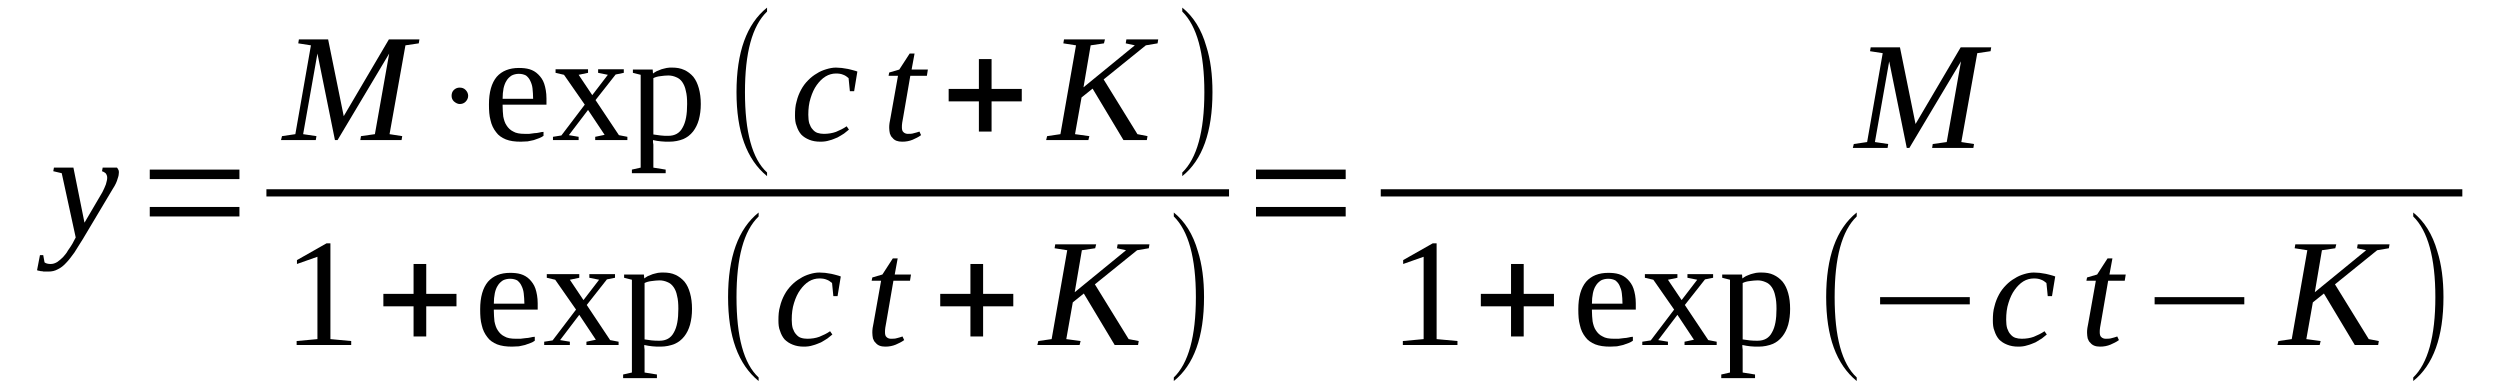<?xml version='1.0' encoding='UTF-8'?>
<!-- This file was generated by dvisvgm 1.15.1 -->
<svg height='34pt' version='1.1' viewBox='0 -34 218 34' width='218pt' xmlns='http://www.w3.org/2000/svg' xmlns:xlink='http://www.w3.org/1999/xlink'>
<defs>
<clipPath id='clip1'>
<path clip-rule='evenodd' d='M0 -33.993H217.914V-0.029H0V-33.993'/>
</clipPath>
</defs>
<g id='page1'>
<g>
<path clip-path='url(#clip1)' d='M4.703 -19.383H6.402L7.367 -14.582L8.926 -17.238C9.066 -17.496 9.152 -17.727 9.234 -17.926C9.293 -18.156 9.348 -18.324 9.348 -18.496C9.348 -18.668 9.293 -18.785 9.207 -18.898C9.094 -18.984 9.008 -19.039 8.895 -19.07L8.953 -19.383H10.199C10.254 -19.328 10.285 -19.27 10.312 -19.211C10.367 -19.125 10.367 -19.039 10.367 -18.957C10.367 -18.812 10.34 -18.641 10.254 -18.41C10.199 -18.184 10.059 -17.867 9.832 -17.527L7.223 -13.152C6.941 -12.723 6.715 -12.324 6.488 -11.98C6.234 -11.637 6.008 -11.32 5.781 -11.094C5.551 -10.836 5.297 -10.637 5.043 -10.52C4.789 -10.379 4.531 -10.32 4.223 -10.32C4.109 -10.32 3.996 -10.32 3.91 -10.32C3.824 -10.32 3.738 -10.32 3.684 -10.348C3.598 -10.348 3.543 -10.348 3.457 -10.379C3.398 -10.379 3.316 -10.406 3.23 -10.434L3.484 -11.75H3.77L3.883 -11.121C3.996 -11.035 4.164 -10.98 4.418 -10.98C4.617 -10.98 4.789 -11.035 4.984 -11.148C5.156 -11.266 5.324 -11.406 5.496 -11.578C5.637 -11.75 5.809 -11.922 5.922 -12.152C6.062 -12.352 6.203 -12.551 6.316 -12.75L6.602 -13.293L5.383 -18.898L4.645 -19.07L4.703 -19.383Z' fill-rule='evenodd'/>
<path clip-path='url(#clip1)' d='M13.059 -15.125V-15.953H20.879V-15.125H13.059ZM13.059 -18.383V-19.211H20.879V-18.383H13.059Z' fill-rule='evenodd'/>
<path clip-path='url(#clip1)' d='M29.434 -21.785H29.207L27.68 -29.332L26.434 -22.301L27.594 -22.129L27.535 -21.785H24.504L24.59 -22.129L25.754 -22.301L27.113 -30.047L26.008 -30.219L26.063 -30.563H28.613L29.973 -23.871L33.91 -30.563H36.574L36.516 -30.219L35.355 -30.047L33.969 -22.301L35.074 -22.129L35.016 -21.785H31.418L31.477 -22.129L32.691 -22.301L33.938 -29.332L29.434 -21.785Z' fill-rule='evenodd'/>
<path clip-path='url(#clip1)' d='M39.578 -25.16C39.434 -25.301 39.379 -25.473 39.379 -25.645C39.379 -25.844 39.434 -26.016 39.578 -26.16C39.746 -26.305 39.887 -26.36 40.086 -26.36C40.285 -26.36 40.457 -26.305 40.598 -26.16C40.738 -26.016 40.824 -25.844 40.824 -25.645C40.824 -25.445 40.738 -25.274 40.598 -25.129C40.457 -24.988 40.285 -24.93 40.086 -24.93C39.918 -24.93 39.746 -25.016 39.578 -25.16Z' fill-rule='evenodd'/>
<path clip-path='url(#clip1)' d='M43.828 -24.875V-24.758C43.828 -24.445 43.855 -24.129 43.883 -23.844C43.941 -23.559 44.023 -23.274 44.168 -23.07C44.309 -22.844 44.508 -22.645 44.762 -22.527C44.988 -22.387 45.328 -22.328 45.754 -22.328C45.867 -22.328 46.008 -22.328 46.148 -22.328C46.293 -22.356 46.461 -22.356 46.602 -22.387C46.746 -22.387 46.887 -22.414 47.027 -22.442C47.141 -22.473 47.281 -22.5 47.395 -22.5V-22.156C47.281 -22.07 47.168 -22.016 47.027 -21.957C46.887 -21.899 46.715 -21.844 46.547 -21.785C46.375 -21.758 46.207 -21.699 46.008 -21.672C45.809 -21.672 45.609 -21.645 45.414 -21.645C44.902 -21.645 44.477 -21.699 44.109 -21.844C43.77 -21.985 43.457 -22.188 43.262 -22.473C43.035 -22.758 42.863 -23.102 42.777 -23.5C42.664 -23.902 42.637 -24.36 42.637 -24.902C42.637 -25.961 42.863 -26.762 43.316 -27.305C43.77 -27.817 44.422 -28.074 45.242 -28.074C45.582 -28.074 45.895 -28.047 46.18 -27.961C46.461 -27.875 46.715 -27.731 46.941 -27.504C47.141 -27.305 47.34 -27.047 47.453 -26.703C47.566 -26.36 47.652 -25.93 47.652 -25.418V-24.875H43.828ZM45.242 -27.563C45.016 -27.563 44.789 -27.504 44.621 -27.418C44.449 -27.305 44.281 -27.16 44.168 -26.961C44.055 -26.789 43.969 -26.559 43.91 -26.305C43.855 -26.016 43.828 -25.731 43.828 -25.387H46.488C46.488 -25.731 46.461 -26.016 46.434 -26.305C46.406 -26.559 46.32 -26.789 46.234 -26.961C46.148 -27.16 46.008 -27.305 45.867 -27.418C45.695 -27.504 45.496 -27.563 45.242 -27.563Z' fill-rule='evenodd'/>
<path clip-path='url(#clip1)' d='M53.969 -22.215L54.707 -22.07V-21.785H51.902V-22.07L52.723 -22.242L51.277 -24.414L49.605 -22.215L50.457 -22.07V-21.785H48.219V-22.07L48.953 -22.188L50.992 -24.875L49.18 -27.477L48.445 -27.649V-27.961H51.277V-27.649L50.457 -27.477L51.645 -25.703L53.004 -27.477L52.156 -27.649V-27.961H54.395V-27.649L53.684 -27.504L51.93 -25.274L53.969 -22.215Z' fill-rule='evenodd'/>
<path clip-path='url(#clip1)' d='M55.867 -27.477L55.188 -27.649V-27.934H56.914L56.941 -27.59C57.027 -27.649 57.141 -27.731 57.254 -27.789C57.398 -27.848 57.512 -27.902 57.68 -27.961C57.82 -27.988 57.965 -28.047 58.133 -28.074C58.305 -28.106 58.445 -28.106 58.613 -28.106C59.012 -28.106 59.352 -28.047 59.664 -27.902C59.977 -27.762 60.23 -27.563 60.457 -27.305C60.684 -27.016 60.824 -26.703 60.938 -26.305C61.051 -25.902 61.109 -25.445 61.109 -24.93C61.109 -24.414 61.051 -23.988 60.938 -23.559C60.824 -23.156 60.656 -22.817 60.43 -22.527C60.203 -22.242 59.918 -22.016 59.578 -21.871C59.211 -21.727 58.812 -21.645 58.359 -21.645C58.133 -21.645 57.879 -21.645 57.652 -21.672C57.398 -21.699 57.172 -21.727 56.941 -21.785C56.941 -21.727 56.941 -21.672 56.941 -21.613C56.941 -21.527 56.973 -21.473 56.973 -21.387C56.973 -21.328 56.973 -21.27 56.973 -21.184C56.973 -21.129 56.973 -21.07 56.973 -21.043V-19.383L58.047 -19.211V-18.899H55.102V-19.211L55.867 -19.383V-27.477ZM59.918 -24.93C59.918 -25.387 59.891 -25.758 59.805 -26.074C59.746 -26.387 59.633 -26.645 59.492 -26.848C59.352 -27.047 59.18 -27.188 58.953 -27.274C58.758 -27.36 58.531 -27.418 58.273 -27.418C58.047 -27.418 57.82 -27.391 57.594 -27.36C57.34 -27.332 57.141 -27.274 56.973 -27.188V-22.274C57.172 -22.242 57.367 -22.215 57.594 -22.188C57.82 -22.156 58.047 -22.156 58.273 -22.156C58.84 -22.156 59.266 -22.387 59.52 -22.871C59.805 -23.36 59.918 -24.043 59.918 -24.93Z' fill-rule='evenodd'/>
<path clip-path='url(#clip1)' d='M66.887 -18.957V-18.641C65.102 -20.098 64.223 -22.527 64.223 -25.961C64.223 -29.449 65.102 -31.906 66.887 -33.336V-32.992C65.582 -31.735 64.961 -29.391 64.961 -25.961C64.961 -22.5 65.582 -20.156 66.887 -18.957Z' fill-rule='evenodd'/>
<path clip-path='url(#clip1)' d='M74.027 -22.699C73.914 -22.613 73.77 -22.5 73.602 -22.356C73.43 -22.242 73.234 -22.129 73.035 -22.016C72.809 -21.93 72.582 -21.813 72.328 -21.758C72.07 -21.672 71.817 -21.645 71.535 -21.645C71.164 -21.645 70.852 -21.699 70.57 -21.813C70.285 -21.93 70.059 -22.07 69.863 -22.274C69.692 -22.473 69.551 -22.731 69.465 -23.016C69.352 -23.274 69.324 -23.586 69.324 -23.93C69.324 -24.387 69.352 -24.789 69.465 -25.16C69.551 -25.531 69.692 -25.875 69.863 -26.188C70.031 -26.504 70.231 -26.762 70.484 -27.016C70.711 -27.246 70.965 -27.445 71.223 -27.59C71.477 -27.762 71.762 -27.875 72.043 -27.961C72.328 -28.047 72.609 -28.106 72.895 -28.106C73.063 -28.106 73.234 -28.074 73.402 -28.074C73.602 -28.047 73.77 -28.02 73.942 -27.988C74.109 -27.961 74.254 -27.902 74.395 -27.875C74.535 -27.848 74.68 -27.789 74.762 -27.762L74.481 -26.047H74.109L73.996 -27.188C73.856 -27.305 73.715 -27.418 73.543 -27.477C73.348 -27.563 73.148 -27.59 72.895 -27.59C72.582 -27.59 72.27 -27.504 71.988 -27.332C71.703 -27.16 71.449 -26.902 71.223 -26.59C70.996 -26.274 70.824 -25.902 70.684 -25.445C70.543 -25.016 70.484 -24.531 70.484 -23.988C70.484 -23.699 70.512 -23.445 70.57 -23.242C70.656 -23.016 70.738 -22.844 70.852 -22.731C70.965 -22.586 71.109 -22.473 71.277 -22.414C71.449 -22.356 71.648 -22.328 71.844 -22.328C72.215 -22.328 72.582 -22.387 72.895 -22.5C73.234 -22.645 73.543 -22.785 73.828 -22.988L74.027 -22.699Z' fill-rule='evenodd'/>
<path clip-path='url(#clip1)' d='M78.645 -22.902C78.645 -22.731 78.672 -22.559 78.785 -22.473C78.871 -22.387 79.012 -22.328 79.152 -22.328C79.352 -22.328 79.523 -22.328 79.692 -22.387C79.832 -22.414 80.004 -22.473 80.176 -22.527L80.316 -22.215C80.09 -22.043 79.832 -21.93 79.578 -21.813C79.297 -21.699 79.012 -21.645 78.672 -21.645C78.473 -21.645 78.305 -21.672 78.164 -21.727C78.02 -21.785 77.906 -21.871 77.824 -21.985C77.711 -22.07 77.652 -22.215 77.598 -22.356C77.567 -22.5 77.539 -22.672 77.539 -22.844C77.539 -22.957 77.539 -23.102 77.567 -23.274C77.598 -23.414 77.625 -23.586 77.652 -23.731L78.305 -27.391H77.484L77.539 -27.676L78.418 -27.934L79.324 -29.332H79.75L79.492 -27.934H80.91L80.824 -27.391H79.379L78.758 -23.785C78.731 -23.617 78.699 -23.445 78.672 -23.301C78.645 -23.129 78.645 -23.016 78.645 -22.902Z' fill-rule='evenodd'/>
<path clip-path='url(#clip1)' d='M85.359 -22.527V-25.16H82.723V-26.246H85.359V-28.848H86.465V-26.246H89.098V-25.16H86.465V-22.527H85.359Z' fill-rule='evenodd'/>
<path clip-path='url(#clip1)' d='M100.996 -30.563L100.941 -30.219L99.918 -30.047L96.238 -27.074L99.184 -22.301L100.063 -22.129L100.004 -21.785H97.965L95.273 -26.274L94.312 -25.504L93.742 -22.301L94.992 -22.129L94.906 -21.785H91.223L91.309 -22.129L92.469 -22.301L93.828 -30.047L92.723 -30.219L92.781 -30.563H96.352L96.266 -30.219L95.106 -30.047L94.481 -26.387L98.957 -30.047L98.164 -30.219L98.219 -30.563H100.996Z' fill-rule='evenodd'/>
<path clip-path='url(#clip1)' d='M103.094 -18.957C104.367 -20.184 105.02 -22.527 105.02 -25.961C105.02 -29.391 104.367 -31.735 103.094 -32.992V-33.336C104.055 -32.563 104.766 -31.449 105.188 -29.961C105.559 -28.82 105.727 -27.477 105.727 -25.961C105.727 -22.5 104.848 -20.043 103.094 -18.641V-18.957Z' fill-rule='evenodd'/>
<path clip-path='url(#clip1)' d='M23.231 -17.497H107.172V-16.868H23.231V-17.497Z' fill-rule='evenodd'/>
<path clip-path='url(#clip1)' d='M28.812 -4.43L30.625 -4.262V-3.918H25.867V-4.262L27.68 -4.43V-11.61L25.895 -10.981V-11.32L28.473 -12.781H28.812V-4.43Z' fill-rule='evenodd'/>
<path clip-path='url(#clip1)' d='M36.063 -4.66V-7.289H33.43V-8.375H36.063V-10.981H37.168V-8.375H39.805V-7.289H37.168V-4.66H36.063Z' fill-rule='evenodd'/>
<path clip-path='url(#clip1)' d='M43.062 -7.004V-6.891C43.062 -6.574 43.09 -6.262 43.117 -5.977C43.176 -5.688 43.262 -5.403 43.402 -5.203C43.543 -4.977 43.742 -4.774 43.996 -4.66C44.223 -4.516 44.562 -4.461 44.988 -4.461C45.102 -4.461 45.242 -4.461 45.383 -4.461C45.527 -4.488 45.695 -4.488 45.84 -4.516C45.98 -4.516 46.121 -4.547 46.262 -4.574C46.375 -4.602 46.52 -4.633 46.633 -4.633V-4.289C46.52 -4.203 46.406 -4.145 46.262 -4.09C46.121 -4.031 45.953 -3.973 45.781 -3.918C45.609 -3.887 45.441 -3.832 45.242 -3.801C45.043 -3.801 44.848 -3.774 44.648 -3.774C44.137 -3.774 43.715 -3.832 43.344 -3.973C43.004 -4.117 42.691 -4.317 42.496 -4.602C42.27 -4.891 42.098 -5.231 42.012 -5.633C41.898 -6.031 41.871 -6.488 41.871 -7.031C41.871 -8.09 42.098 -8.891 42.551 -9.434C43.004 -9.949 43.656 -10.207 44.477 -10.207C44.816 -10.207 45.129 -10.18 45.414 -10.094C45.695 -10.008 45.953 -9.863 46.18 -9.637C46.375 -9.434 46.574 -9.176 46.688 -8.836C46.801 -8.492 46.887 -8.063 46.887 -7.547V-7.004H43.062ZM44.477 -9.692C44.25 -9.692 44.023 -9.637 43.855 -9.551C43.684 -9.434 43.516 -9.293 43.402 -9.09C43.289 -8.922 43.203 -8.692 43.148 -8.434C43.09 -8.149 43.062 -7.863 43.062 -7.52H45.727C45.727 -7.863 45.695 -8.149 45.668 -8.434C45.641 -8.692 45.555 -8.922 45.469 -9.09C45.383 -9.293 45.242 -9.434 45.102 -9.551C44.93 -9.637 44.734 -9.692 44.477 -9.692Z' fill-rule='evenodd'/>
<path clip-path='url(#clip1)' d='M53.203 -4.344L53.941 -4.203V-3.918H51.137V-4.203L51.957 -4.375L50.512 -6.547L48.84 -4.344L49.691 -4.203V-3.918H47.453V-4.203L48.188 -4.317L50.23 -7.004L48.414 -9.606L47.68 -9.778V-10.094H50.512V-9.778L49.691 -9.606L50.879 -7.832L52.242 -9.606L51.391 -9.778V-10.094H53.629V-9.778L52.922 -9.637L51.164 -7.406L53.203 -4.344Z' fill-rule='evenodd'/>
<path clip-path='url(#clip1)' d='M55.102 -9.606L54.422 -9.778V-10.063H56.148L56.18 -9.719C56.262 -9.778 56.375 -9.863 56.488 -9.922C56.633 -9.977 56.746 -10.035 56.914 -10.094C57.055 -10.121 57.199 -10.18 57.367 -10.207C57.539 -10.235 57.68 -10.235 57.852 -10.235C58.246 -10.235 58.586 -10.18 58.898 -10.035C59.211 -9.891 59.465 -9.692 59.691 -9.434C59.918 -9.149 60.059 -8.836 60.172 -8.434C60.285 -8.035 60.344 -7.578 60.344 -7.063C60.344 -6.547 60.285 -6.117 60.172 -5.688C60.059 -5.289 59.891 -4.946 59.664 -4.66C59.438 -4.375 59.152 -4.145 58.812 -4.004C58.445 -3.86 58.047 -3.774 57.594 -3.774C57.367 -3.774 57.113 -3.774 56.887 -3.801C56.633 -3.832 56.406 -3.86 56.18 -3.918C56.18 -3.86 56.18 -3.801 56.18 -3.746C56.18 -3.66 56.207 -3.602 56.207 -3.516C56.207 -3.461 56.207 -3.403 56.207 -3.317C56.207 -3.258 56.207 -3.203 56.207 -3.172V-1.516L57.285 -1.344V-1.028H54.336V-1.344L55.102 -1.516V-9.606ZM59.152 -7.063C59.152 -7.52 59.125 -7.891 59.039 -8.207C58.984 -8.52 58.871 -8.778 58.727 -8.977C58.586 -9.176 58.418 -9.321 58.191 -9.406C57.992 -9.492 57.766 -9.551 57.512 -9.551C57.285 -9.551 57.055 -9.52 56.828 -9.492C56.574 -9.465 56.375 -9.406 56.207 -9.321V-4.403C56.406 -4.375 56.602 -4.344 56.828 -4.317C57.055 -4.289 57.285 -4.289 57.512 -4.289C58.078 -4.289 58.5 -4.516 58.758 -5.004C59.039 -5.488 59.152 -6.176 59.152 -7.063Z' fill-rule='evenodd'/>
<path clip-path='url(#clip1)' d='M66.152 -1.086V-0.774C64.367 -2.231 63.488 -4.66 63.488 -8.09C63.488 -11.578 64.367 -14.039 66.152 -15.469V-15.125C64.848 -13.867 64.223 -11.524 64.223 -8.09C64.223 -4.633 64.848 -2.289 66.152 -1.086Z' fill-rule='evenodd'/>
<path clip-path='url(#clip1)' d='M72.582 -4.832C72.469 -4.746 72.328 -4.633 72.156 -4.488C71.988 -4.375 71.789 -4.262 71.59 -4.145C71.363 -4.059 71.137 -3.946 70.883 -3.887C70.625 -3.801 70.371 -3.774 70.09 -3.774C69.719 -3.774 69.41 -3.832 69.125 -3.946C68.844 -4.059 68.617 -4.203 68.418 -4.403C68.246 -4.602 68.106 -4.86 68.02 -5.145C67.906 -5.403 67.879 -5.719 67.879 -6.063C67.879 -6.52 67.906 -6.918 68.02 -7.289C68.106 -7.66 68.246 -8.004 68.418 -8.321C68.586 -8.633 68.785 -8.891 69.039 -9.149C69.266 -9.379 69.523 -9.578 69.777 -9.719C70.031 -9.891 70.316 -10.008 70.598 -10.094C70.883 -10.18 71.164 -10.235 71.449 -10.235C71.617 -10.235 71.789 -10.207 71.957 -10.207C72.156 -10.18 72.328 -10.149 72.496 -10.121C72.668 -10.094 72.809 -10.035 72.949 -10.008C73.09 -9.977 73.234 -9.922 73.316 -9.891L73.035 -8.176H72.668L72.555 -9.321C72.41 -9.434 72.27 -9.551 72.102 -9.606C71.902 -9.692 71.703 -9.719 71.449 -9.719C71.137 -9.719 70.824 -9.637 70.543 -9.465C70.258 -9.293 70.004 -9.035 69.777 -8.719C69.551 -8.406 69.379 -8.035 69.238 -7.578C69.098 -7.149 69.039 -6.66 69.039 -6.117C69.039 -5.832 69.07 -5.574 69.125 -5.375C69.211 -5.145 69.297 -4.977 69.41 -4.86C69.523 -4.719 69.664 -4.602 69.832 -4.547C70.004 -4.488 70.203 -4.461 70.398 -4.461C70.77 -4.461 71.137 -4.516 71.449 -4.633C71.789 -4.774 72.102 -4.918 72.383 -5.117L72.582 -4.832Z' fill-rule='evenodd'/>
<path clip-path='url(#clip1)' d='M77.172 -5.031C77.172 -4.86 77.199 -4.688 77.313 -4.602C77.398 -4.516 77.539 -4.461 77.68 -4.461C77.879 -4.461 78.051 -4.461 78.219 -4.516C78.359 -4.547 78.531 -4.602 78.699 -4.66L78.844 -4.344C78.617 -4.176 78.359 -4.059 78.106 -3.946C77.824 -3.832 77.539 -3.774 77.199 -3.774C77 -3.774 76.832 -3.801 76.688 -3.86C76.547 -3.918 76.434 -4.004 76.348 -4.117C76.234 -4.203 76.18 -4.344 76.121 -4.488C76.094 -4.633 76.067 -4.805 76.067 -4.977C76.067 -5.09 76.067 -5.231 76.094 -5.403C76.121 -5.547 76.152 -5.719 76.18 -5.86L76.832 -9.52H76.008L76.067 -9.805L76.945 -10.063L77.852 -11.465H78.277L78.02 -10.063H79.438L79.352 -9.52H77.906L77.285 -5.918C77.258 -5.746 77.227 -5.574 77.199 -5.434C77.172 -5.262 77.172 -5.145 77.172 -5.031Z' fill-rule='evenodd'/>
<path clip-path='url(#clip1)' d='M84.621 -4.66V-7.289H81.988V-8.375H84.621V-10.981H85.727V-8.375H88.359V-7.289H85.727V-4.66H84.621Z' fill-rule='evenodd'/>
<path clip-path='url(#clip1)' d='M100.231 -12.695L100.176 -12.352L99.156 -12.18L95.473 -9.207L98.418 -4.43L99.297 -4.262L99.238 -3.918H97.199L94.508 -8.406L93.547 -7.633L92.981 -4.43L94.227 -4.262L94.141 -3.918H90.457L90.543 -4.262L91.703 -4.43L93.063 -12.18L91.961 -12.352L92.016 -12.695H95.586L95.5 -12.352L94.34 -12.18L93.715 -8.52L98.192 -12.18L97.398 -12.352L97.457 -12.695H100.231Z' fill-rule='evenodd'/>
<path clip-path='url(#clip1)' d='M102.356 -1.086C103.633 -2.317 104.281 -4.66 104.281 -8.09C104.281 -11.524 103.633 -13.867 102.356 -15.125V-15.469C103.32 -14.695 104.027 -13.582 104.453 -12.094C104.82 -10.949 104.992 -9.606 104.992 -8.09C104.992 -4.633 104.113 -2.172 102.356 -0.774V-1.086Z' fill-rule='evenodd'/>
<path clip-path='url(#clip1)' d='M109.523 -15.125V-15.953H117.344V-15.125H109.523ZM109.523 -18.383V-19.211H117.344V-18.383H109.523Z' fill-rule='evenodd'/>
<path clip-path='url(#clip1)' d='M166.496 -21.098H166.27L164.738 -28.649L163.492 -21.613L164.652 -21.442L164.598 -21.098H161.566L161.652 -21.442L162.813 -21.613L164.172 -29.363L163.066 -29.535L163.125 -29.875H165.676L167.035 -23.188L170.973 -29.875H173.633L173.578 -29.535L172.418 -29.363L171.027 -21.613L172.133 -21.442L172.078 -21.098H168.481L168.535 -21.442L169.754 -21.613L171 -28.649L166.496 -21.098Z' fill-rule='evenodd'/>
<path clip-path='url(#clip1)' d='M120.402 -17.497H214.715V-16.868H120.402V-17.497Z' fill-rule='evenodd'/>
<path clip-path='url(#clip1)' d='M125.273 -4.43L127.09 -4.262V-3.918H122.328V-4.262L124.141 -4.43V-11.61L122.356 -10.981V-11.32L124.934 -12.781H125.273V-4.43Z' fill-rule='evenodd'/>
<path clip-path='url(#clip1)' d='M131.762 -4.66V-7.289H129.129V-8.375H131.762V-10.981H132.867V-8.375H135.504V-7.289H132.867V-4.66H131.762Z' fill-rule='evenodd'/>
<path clip-path='url(#clip1)' d='M138.816 -7.004V-6.891C138.816 -6.574 138.844 -6.262 138.875 -5.977C138.93 -5.688 139.016 -5.403 139.156 -5.203C139.297 -4.977 139.496 -4.774 139.75 -4.66C139.981 -4.516 140.32 -4.461 140.742 -4.461C140.856 -4.461 141 -4.461 141.141 -4.461C141.281 -4.488 141.453 -4.488 141.594 -4.516C141.734 -4.516 141.875 -4.547 142.02 -4.574C142.133 -4.602 142.273 -4.633 142.387 -4.633V-4.289C142.273 -4.203 142.16 -4.145 142.02 -4.09C141.875 -4.031 141.707 -3.973 141.535 -3.918C141.367 -3.887 141.195 -3.832 141 -3.801C140.801 -3.801 140.602 -3.774 140.402 -3.774C139.895 -3.774 139.469 -3.832 139.102 -3.973C138.762 -4.117 138.449 -4.317 138.25 -4.602C138.023 -4.891 137.856 -5.231 137.77 -5.633C137.656 -6.031 137.629 -6.488 137.629 -7.031C137.629 -8.09 137.856 -8.891 138.309 -9.434C138.762 -9.949 139.41 -10.207 140.234 -10.207C140.574 -10.207 140.887 -10.18 141.168 -10.094C141.453 -10.008 141.707 -9.863 141.934 -9.637C142.133 -9.434 142.328 -9.176 142.441 -8.836C142.555 -8.492 142.641 -8.063 142.641 -7.547V-7.004H138.816ZM140.234 -9.692C140.008 -9.692 139.781 -9.637 139.609 -9.551C139.441 -9.434 139.27 -9.293 139.156 -9.09C139.043 -8.922 138.957 -8.692 138.902 -8.434C138.844 -8.149 138.816 -7.863 138.816 -7.52H141.481C141.481 -7.863 141.453 -8.149 141.422 -8.434C141.395 -8.692 141.309 -8.922 141.227 -9.09C141.141 -9.293 141 -9.434 140.856 -9.551C140.688 -9.637 140.488 -9.692 140.234 -9.692Z' fill-rule='evenodd'/>
<path clip-path='url(#clip1)' d='M148.961 -4.344L149.695 -4.203V-3.918H146.891V-4.203L147.711 -4.375L146.27 -6.547L144.598 -4.344L145.445 -4.203V-3.918H143.207V-4.203L143.945 -4.317L145.984 -7.004L144.172 -9.606L143.434 -9.778V-10.094H146.27V-9.778L145.445 -9.606L146.637 -7.832L147.996 -9.606L147.145 -9.778V-10.094H149.383V-9.778L148.676 -9.637L146.918 -7.406L148.961 -4.344Z' fill-rule='evenodd'/>
<path clip-path='url(#clip1)' d='M150.856 -9.606L150.176 -9.778V-10.063H151.906L151.934 -9.719C152.02 -9.778 152.133 -9.863 152.246 -9.922C152.387 -9.977 152.5 -10.035 152.672 -10.094C152.813 -10.121 152.953 -10.18 153.125 -10.207C153.293 -10.235 153.434 -10.235 153.606 -10.235C154 -10.235 154.344 -10.18 154.652 -10.035C154.965 -9.891 155.219 -9.692 155.445 -9.434C155.672 -9.149 155.816 -8.836 155.93 -8.434C156.043 -8.035 156.098 -7.578 156.098 -7.063C156.098 -6.547 156.043 -6.117 155.93 -5.688C155.816 -5.289 155.645 -4.946 155.418 -4.66C155.191 -4.375 154.91 -4.145 154.57 -4.004C154.199 -3.86 153.805 -3.774 153.352 -3.774C153.125 -3.774 152.867 -3.774 152.641 -3.801C152.387 -3.832 152.16 -3.86 151.934 -3.918C151.934 -3.86 151.934 -3.801 151.934 -3.746C151.934 -3.66 151.961 -3.602 151.961 -3.516C151.961 -3.461 151.961 -3.403 151.961 -3.317C151.961 -3.258 151.961 -3.203 151.961 -3.172V-1.516L153.039 -1.344V-1.028H150.094V-1.344L150.856 -1.516V-9.606ZM154.91 -7.063C154.91 -7.52 154.879 -7.891 154.797 -8.207C154.738 -8.52 154.625 -8.778 154.484 -8.977C154.344 -9.176 154.172 -9.321 153.945 -9.406C153.746 -9.492 153.52 -9.551 153.266 -9.551C153.039 -9.551 152.813 -9.52 152.586 -9.492C152.332 -9.465 152.133 -9.406 151.961 -9.321V-4.403C152.16 -4.375 152.359 -4.344 152.586 -4.317C152.813 -4.289 153.039 -4.289 153.266 -4.289C153.832 -4.289 154.258 -4.516 154.512 -5.004C154.797 -5.488 154.91 -6.176 154.91 -7.063Z' fill-rule='evenodd'/>
<path clip-path='url(#clip1)' d='M161.906 -1.086V-0.774C160.121 -2.231 159.242 -4.66 159.242 -8.09C159.242 -11.578 160.121 -14.039 161.906 -15.469V-15.125C160.602 -13.867 159.981 -11.524 159.981 -8.09C159.981 -4.633 160.602 -2.289 161.906 -1.086Z' fill-rule='evenodd'/>
<path clip-path='url(#clip1)' d='M163.945 -7.461V-8.09H171.766V-7.461H163.945Z' fill-rule='evenodd'/>
<path clip-path='url(#clip1)' d='M178.481 -4.832C178.367 -4.746 178.223 -4.633 178.055 -4.488C177.883 -4.375 177.688 -4.262 177.488 -4.145C177.262 -4.059 177.035 -3.946 176.777 -3.887C176.523 -3.801 176.27 -3.774 175.984 -3.774C175.617 -3.774 175.305 -3.832 175.023 -3.946C174.738 -4.059 174.512 -4.203 174.316 -4.403C174.145 -4.602 174.004 -4.86 173.918 -5.145C173.805 -5.403 173.777 -5.719 173.777 -6.063C173.777 -6.52 173.805 -6.918 173.918 -7.289C174.004 -7.66 174.145 -8.004 174.316 -8.321C174.484 -8.633 174.684 -8.891 174.938 -9.149C175.164 -9.379 175.418 -9.578 175.676 -9.719C175.93 -9.891 176.211 -10.008 176.496 -10.094C176.777 -10.18 177.063 -10.235 177.348 -10.235C177.516 -10.235 177.688 -10.207 177.856 -10.207C178.055 -10.18 178.223 -10.149 178.395 -10.121C178.563 -10.094 178.707 -10.035 178.848 -10.008C178.988 -9.977 179.129 -9.922 179.215 -9.891L178.934 -8.176H178.563L178.449 -9.321C178.309 -9.434 178.168 -9.551 177.996 -9.606C177.801 -9.692 177.602 -9.719 177.348 -9.719C177.035 -9.719 176.723 -9.637 176.438 -9.465C176.156 -9.293 175.902 -9.035 175.676 -8.719C175.449 -8.406 175.277 -8.035 175.137 -7.578C174.996 -7.149 174.938 -6.66 174.938 -6.117C174.938 -5.832 174.965 -5.574 175.023 -5.375C175.109 -5.145 175.191 -4.977 175.305 -4.86C175.418 -4.719 175.563 -4.602 175.731 -4.547C175.902 -4.488 176.098 -4.461 176.297 -4.461C176.664 -4.461 177.035 -4.516 177.348 -4.633C177.688 -4.774 177.996 -4.918 178.281 -5.117L178.481 -4.832Z' fill-rule='evenodd'/>
<path clip-path='url(#clip1)' d='M183.098 -5.031C183.098 -4.86 183.125 -4.688 183.238 -4.602C183.324 -4.516 183.465 -4.461 183.606 -4.461C183.805 -4.461 183.977 -4.461 184.145 -4.516C184.285 -4.547 184.457 -4.602 184.625 -4.66L184.77 -4.344C184.543 -4.176 184.285 -4.059 184.031 -3.946C183.75 -3.832 183.465 -3.774 183.125 -3.774C182.926 -3.774 182.758 -3.801 182.613 -3.86C182.473 -3.918 182.359 -4.004 182.273 -4.117C182.16 -4.203 182.106 -4.344 182.047 -4.488C182.02 -4.633 181.992 -4.805 181.992 -4.977C181.992 -5.09 181.992 -5.231 182.02 -5.403C182.047 -5.547 182.078 -5.719 182.106 -5.86L182.758 -9.52H181.934L181.992 -9.805L182.871 -10.063L183.777 -11.465H184.203L183.945 -10.063H185.363L185.277 -9.52H183.832L183.211 -5.918C183.184 -5.746 183.152 -5.574 183.125 -5.434C183.098 -5.262 183.098 -5.145 183.098 -5.031Z' fill-rule='evenodd'/>
<path clip-path='url(#clip1)' d='M187.883 -7.461V-8.09H195.703V-7.461H187.883Z' fill-rule='evenodd'/>
<path clip-path='url(#clip1)' d='M208.367 -12.695L208.309 -12.352L207.289 -12.18L203.609 -9.207L206.555 -4.43L207.434 -4.262L207.375 -3.918H205.336L202.645 -8.406L201.68 -7.633L201.113 -4.43L202.359 -4.262L202.277 -3.918H198.594L198.68 -4.262L199.84 -4.43L201.199 -12.18L200.094 -12.352L200.152 -12.695H203.723L203.637 -12.352L202.473 -12.18L201.852 -8.52L206.328 -12.18L205.535 -12.352L205.59 -12.695H208.367Z' fill-rule='evenodd'/>
<path clip-path='url(#clip1)' d='M210.434 -1.086C211.711 -2.317 212.363 -4.66 212.363 -8.09C212.363 -11.524 211.711 -13.867 210.434 -15.125V-15.469C211.398 -14.695 212.106 -13.582 212.531 -12.094C212.898 -10.949 213.07 -9.606 213.07 -8.09C213.07 -4.633 212.191 -2.172 210.434 -0.774V-1.086Z' fill-rule='evenodd'/>
</g>
</g>
</svg>

